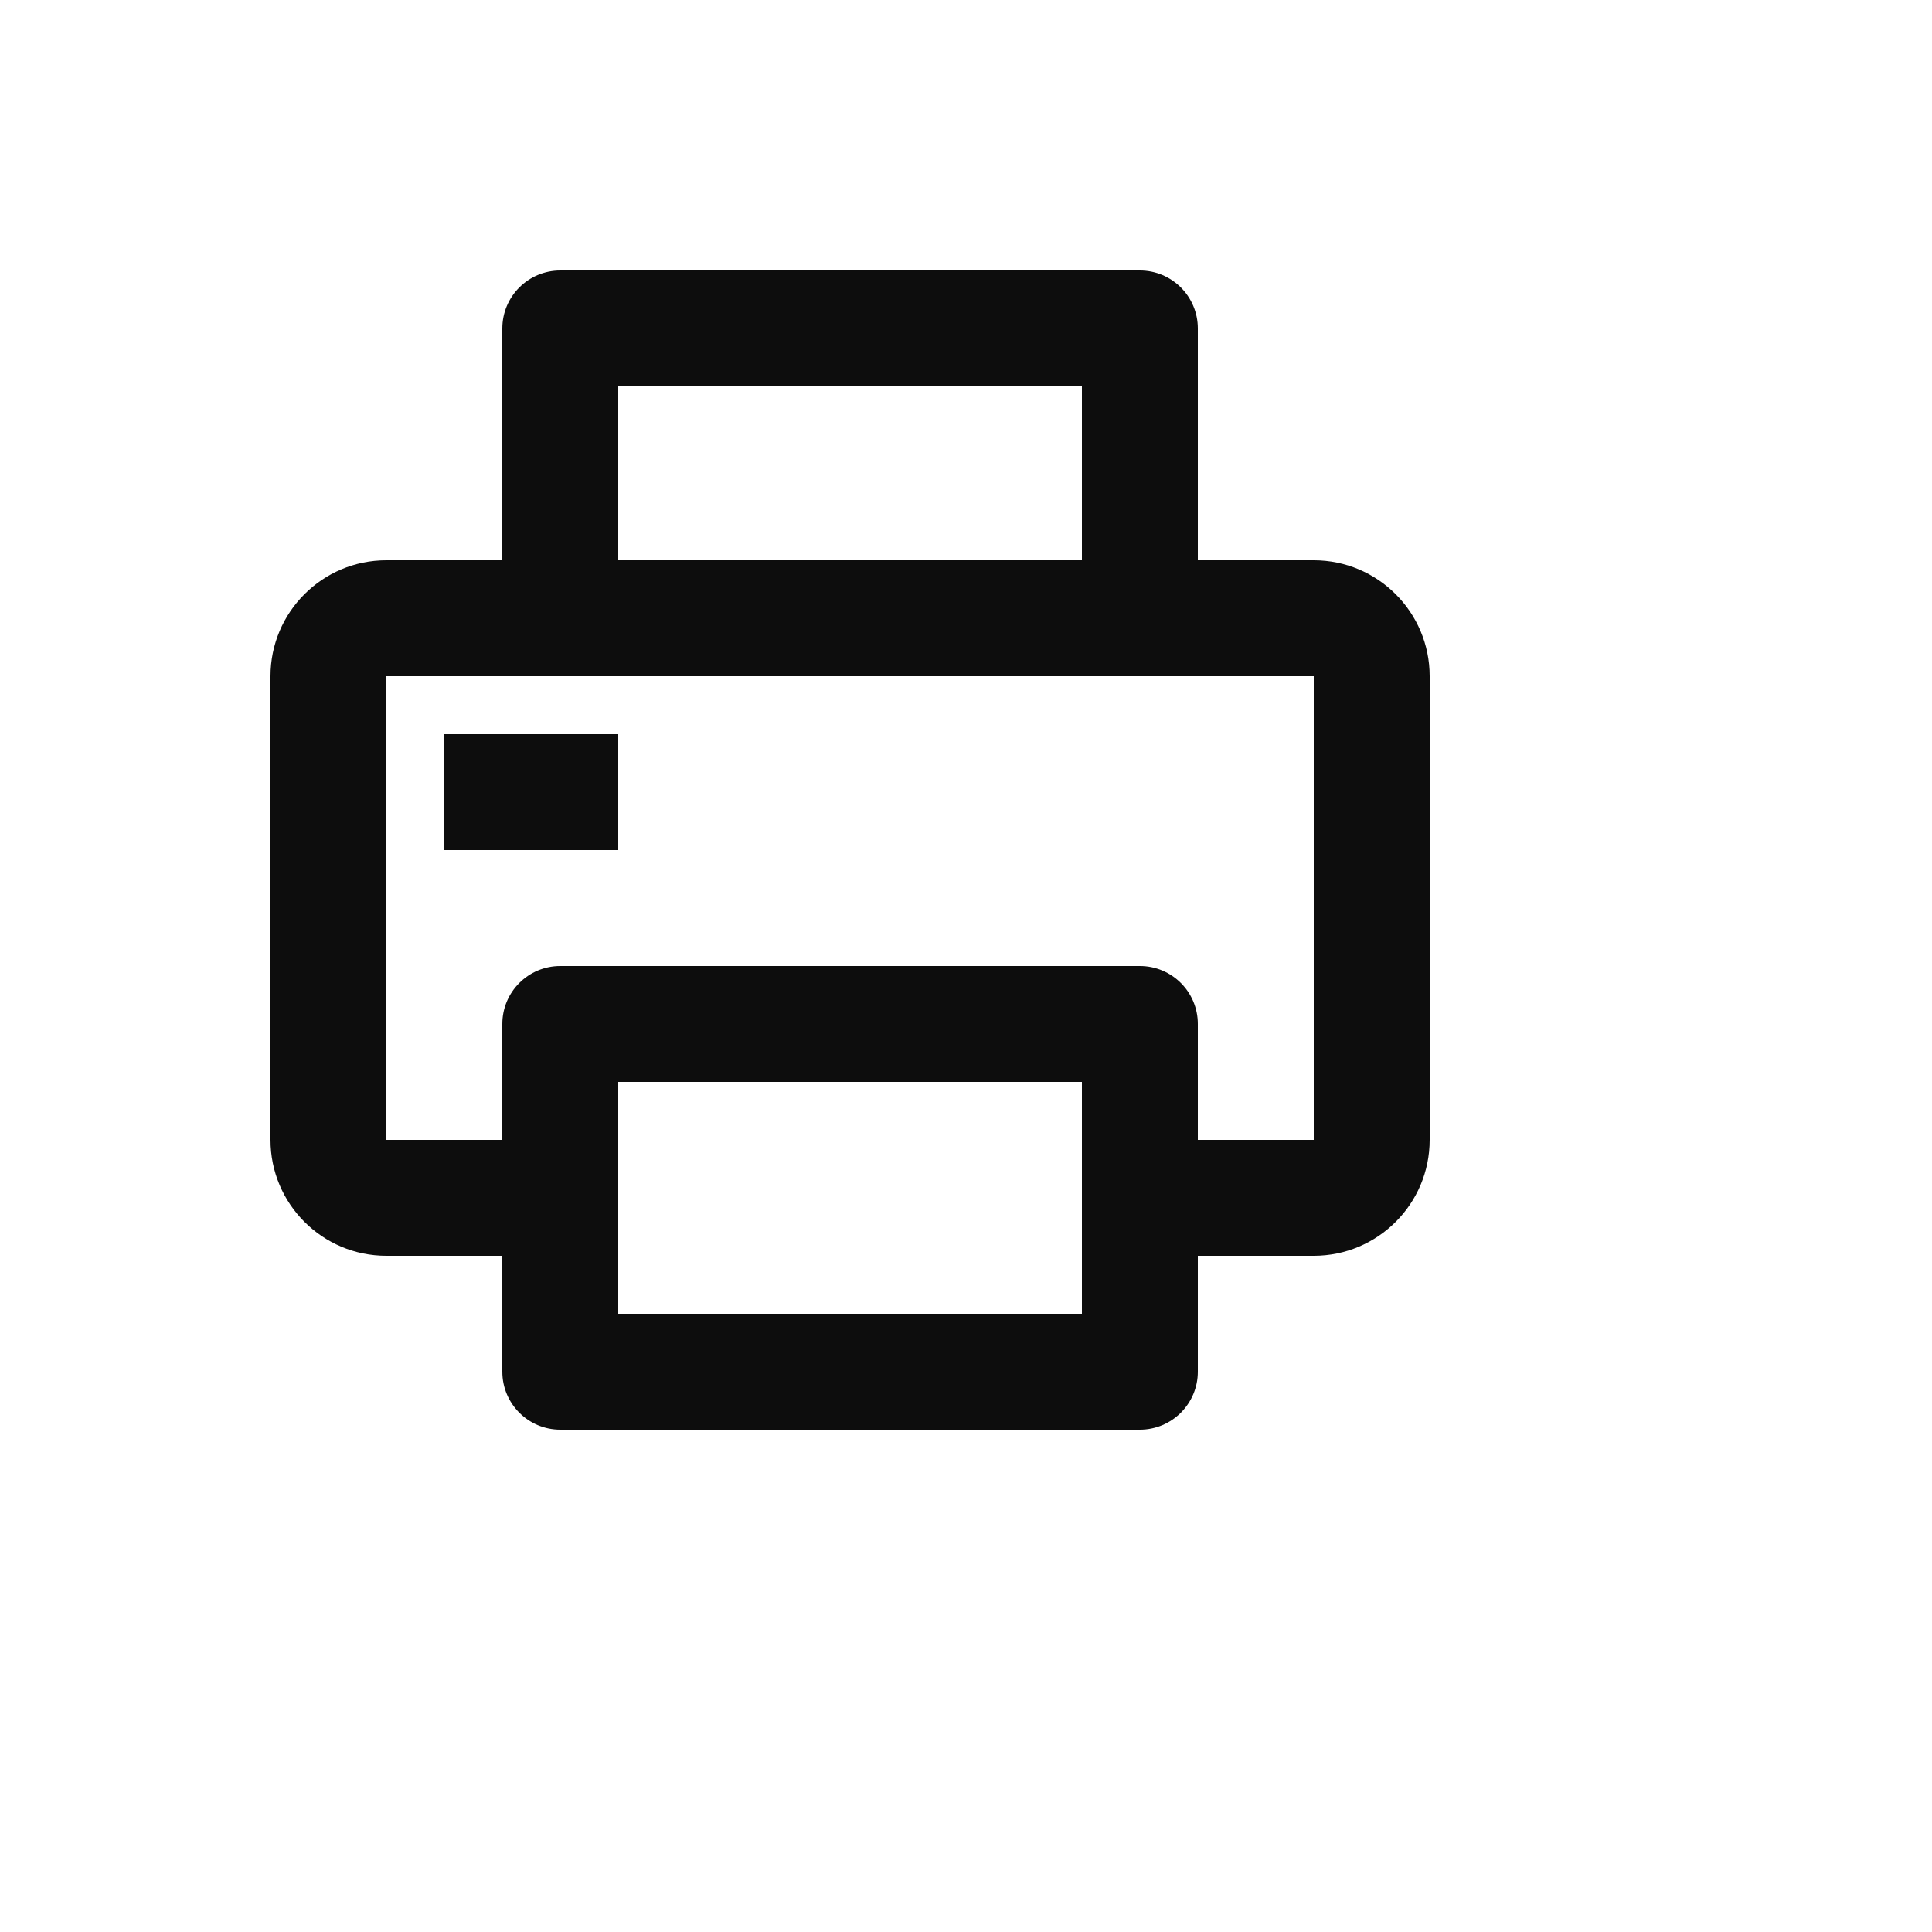 <svg xmlns="http://www.w3.org/2000/svg" version="1.1" xmlns:xlink="http://www.w3.org/1999/xlink" width="100%" height="100%" id="svgWorkerArea" viewBox="-25 -25 625 625" xmlns:idraw="https://idraw.muisca.co" style="background: white;"><defs id="defsdoc"><pattern id="patternBool" x="0" y="0" width="10" height="10" patternUnits="userSpaceOnUse" patternTransform="rotate(35)"><circle cx="5" cy="5" r="4" style="stroke: none;fill: #ff000070;"></circle></pattern></defs><g id="fileImp-460638409" class="cosito"><path id="pathImp-469823675" fill="#0D0D0D" class="grouped" d="M156.25 62.5C145.894 62.5 137.5 70.894 137.5 81.25 137.5 81.25 137.5 156.25 137.5 156.25 137.5 156.25 100 156.25 100 156.25 79.289 156.25 62.5 173.039 62.5 193.75 62.5 193.75 62.5 343.75 62.5 343.75 62.5 364.461 79.289 381.25 100 381.25 100 381.25 137.5 381.25 137.5 381.25 137.5 381.25 137.5 418.75 137.5 418.75 137.5 429.106 145.894 437.5 156.25 437.5 156.25 437.5 343.75 437.5 343.75 437.5 354.106 437.5 362.5 429.106 362.5 418.75 362.5 418.75 362.5 381.25 362.5 381.25 362.5 381.25 400 381.25 400 381.25 420.711 381.25 437.5 364.461 437.5 343.75 437.5 343.75 437.5 193.75 437.5 193.75 437.5 173.039 420.711 156.25 400 156.25 400 156.25 362.5 156.25 362.5 156.25 362.5 156.25 362.5 81.25 362.5 81.25 362.5 70.894 354.106 62.5 343.75 62.5 343.75 62.5 156.25 62.5 156.25 62.5 156.25 62.5 156.25 62.5 156.25 62.5M343.75 287.5C343.75 287.5 156.25 287.5 156.25 287.5 145.894 287.5 137.5 295.894 137.5 306.25 137.5 306.25 137.5 343.75 137.5 343.75 137.5 343.75 100 343.75 100 343.75 100 343.75 100 193.75 100 193.75 100 193.75 400 193.75 400 193.75 400 193.75 400 343.75 400 343.75 400 343.75 362.5 343.75 362.5 343.75 362.5 343.75 362.5 306.25 362.5 306.25 362.5 295.894 354.106 287.5 343.75 287.5 343.75 287.5 343.75 287.5 343.75 287.5M325 156.25C325 156.25 175 156.25 175 156.25 175 156.25 175 100 175 100 175 100 325 100 325 100 325 100 325 156.25 325 156.25 325 156.25 325 156.25 325 156.25M118.75 212.5C118.75 212.5 118.75 250 118.75 250 118.75 250 175 250 175 250 175 250 175 212.5 175 212.5 175 212.5 118.75 212.5 118.75 212.5 118.75 212.5 118.75 212.5 118.75 212.5M325 325C325 325 325 400 325 400 325 400 175 400 175 400 175 400 175 325 175 325 175 325 325 325 325 325 325 325 325 325 325 325"></path></g></svg>
